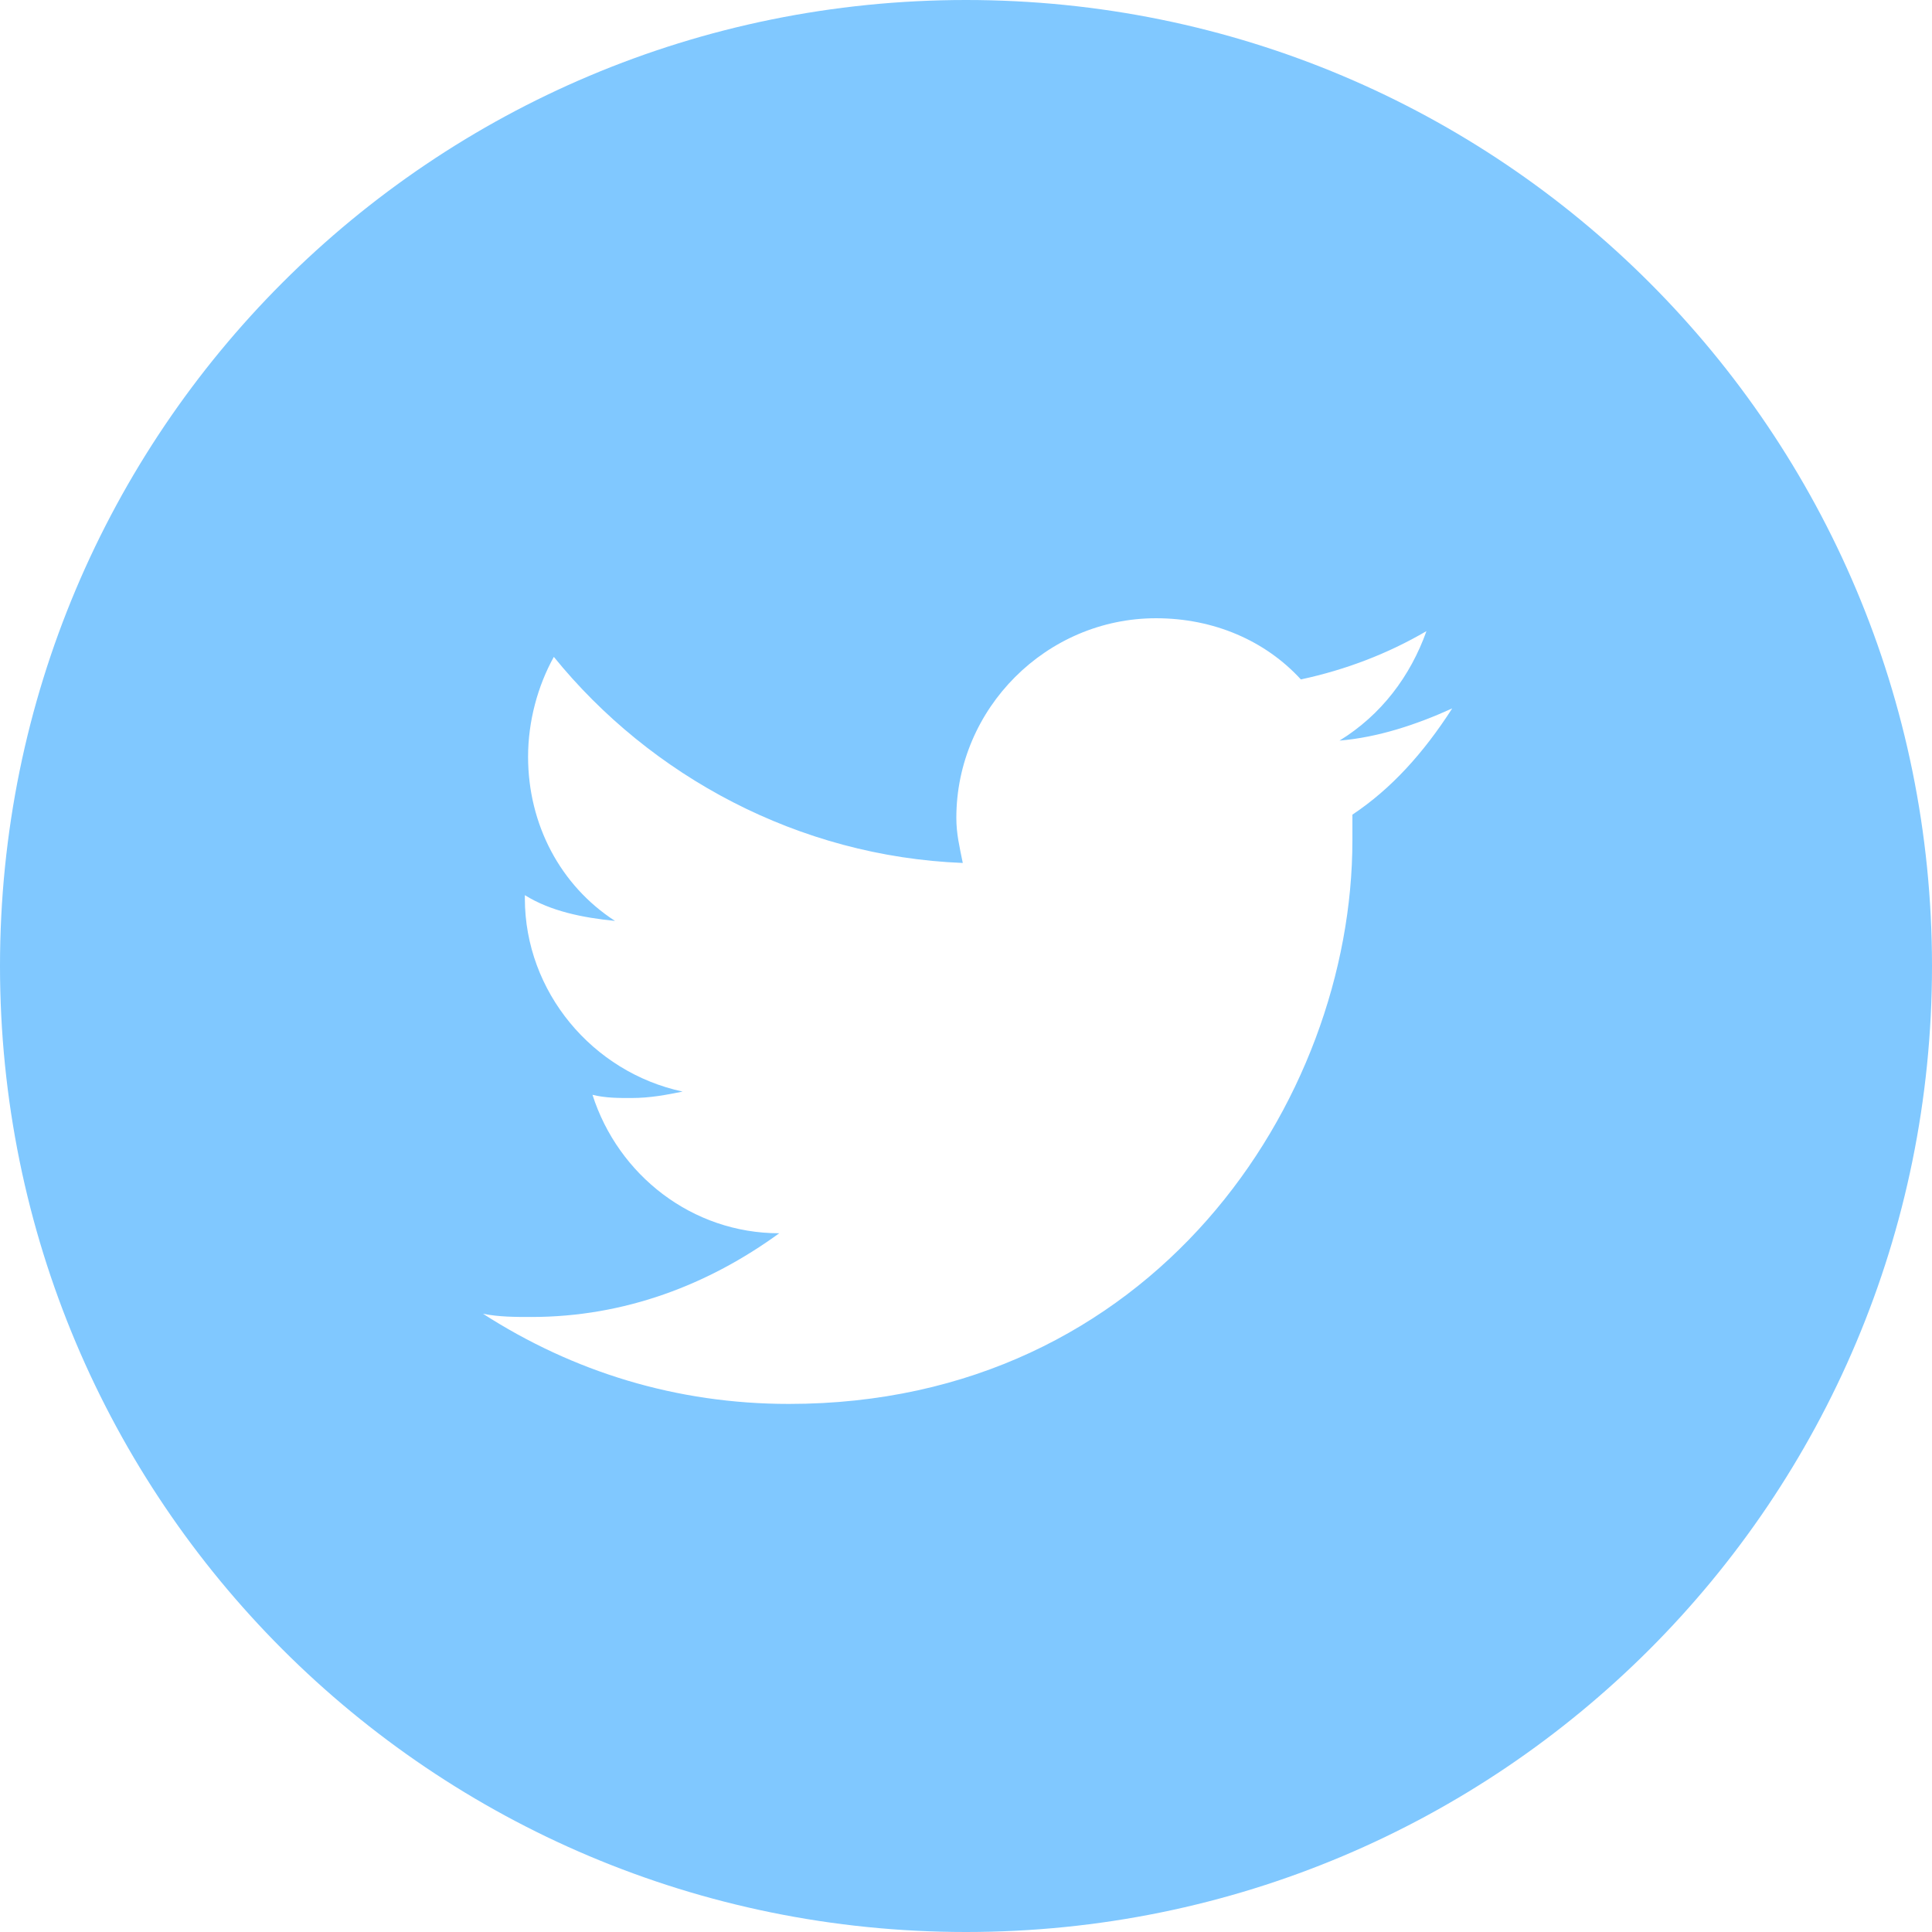 <?xml version="1.0" encoding="utf-8"?>
<!-- Generator: Adobe Illustrator 18.0.0, SVG Export Plug-In . SVG Version: 6.00 Build 0)  -->
<!DOCTYPE svg PUBLIC "-//W3C//DTD SVG 1.1//EN" "http://www.w3.org/Graphics/SVG/1.1/DTD/svg11.dtd">
<svg version="1.1" id="Layer_1" xmlns="http://www.w3.org/2000/svg" xmlns:xlink="http://www.w3.org/1999/xlink" x="0px" y="0px"
	 viewBox="0 0 60 60" enable-background="new 0 0 60 60" xml:space="preserve" width="60" height="60">
<path fill="#80c8ff" d="M30,0C13.4,0,0,13.4,0,30c0,16.6,13.4,30,30,30c16.6,0,30-13.4,30-30C60,13.4,46.6,0,30,0z M42,25.3
	c0,0.3,0,0.5,0,0.8c0,8.1-6.2,17.5-17.5,17.5c-3.5,0-6.7-1-9.5-2.8c0.5,0.1,1,0.1,1.5,0.1c2.9,0,5.5-1,7.7-2.6c-2.7,0-5-1.8-5.8-4.3
	c0.4,0.1,0.8,0.1,1.2,0.1c0.6,0,1.1-0.1,1.6-0.2c-2.8-0.6-4.9-3.1-4.9-6v-0.1c0.8,0.5,1.8,0.7,2.8,0.8c-1.7-1.1-2.7-3-2.7-5.1
	c0-1.1,0.3-2.2,0.8-3.1c3,3.7,7.6,6.2,12.7,6.4c-0.1-0.5-0.2-0.9-0.2-1.4c0-3.4,2.8-6.2,6.2-6.2c1.8,0,3.4,0.7,4.5,1.9
	c1.4-0.3,2.7-0.8,3.9-1.5c-0.5,1.4-1.4,2.6-2.7,3.4c1.2-0.1,2.4-0.5,3.5-1C44.2,23.4,43.2,24.5,42,25.3z"/>
</svg>
